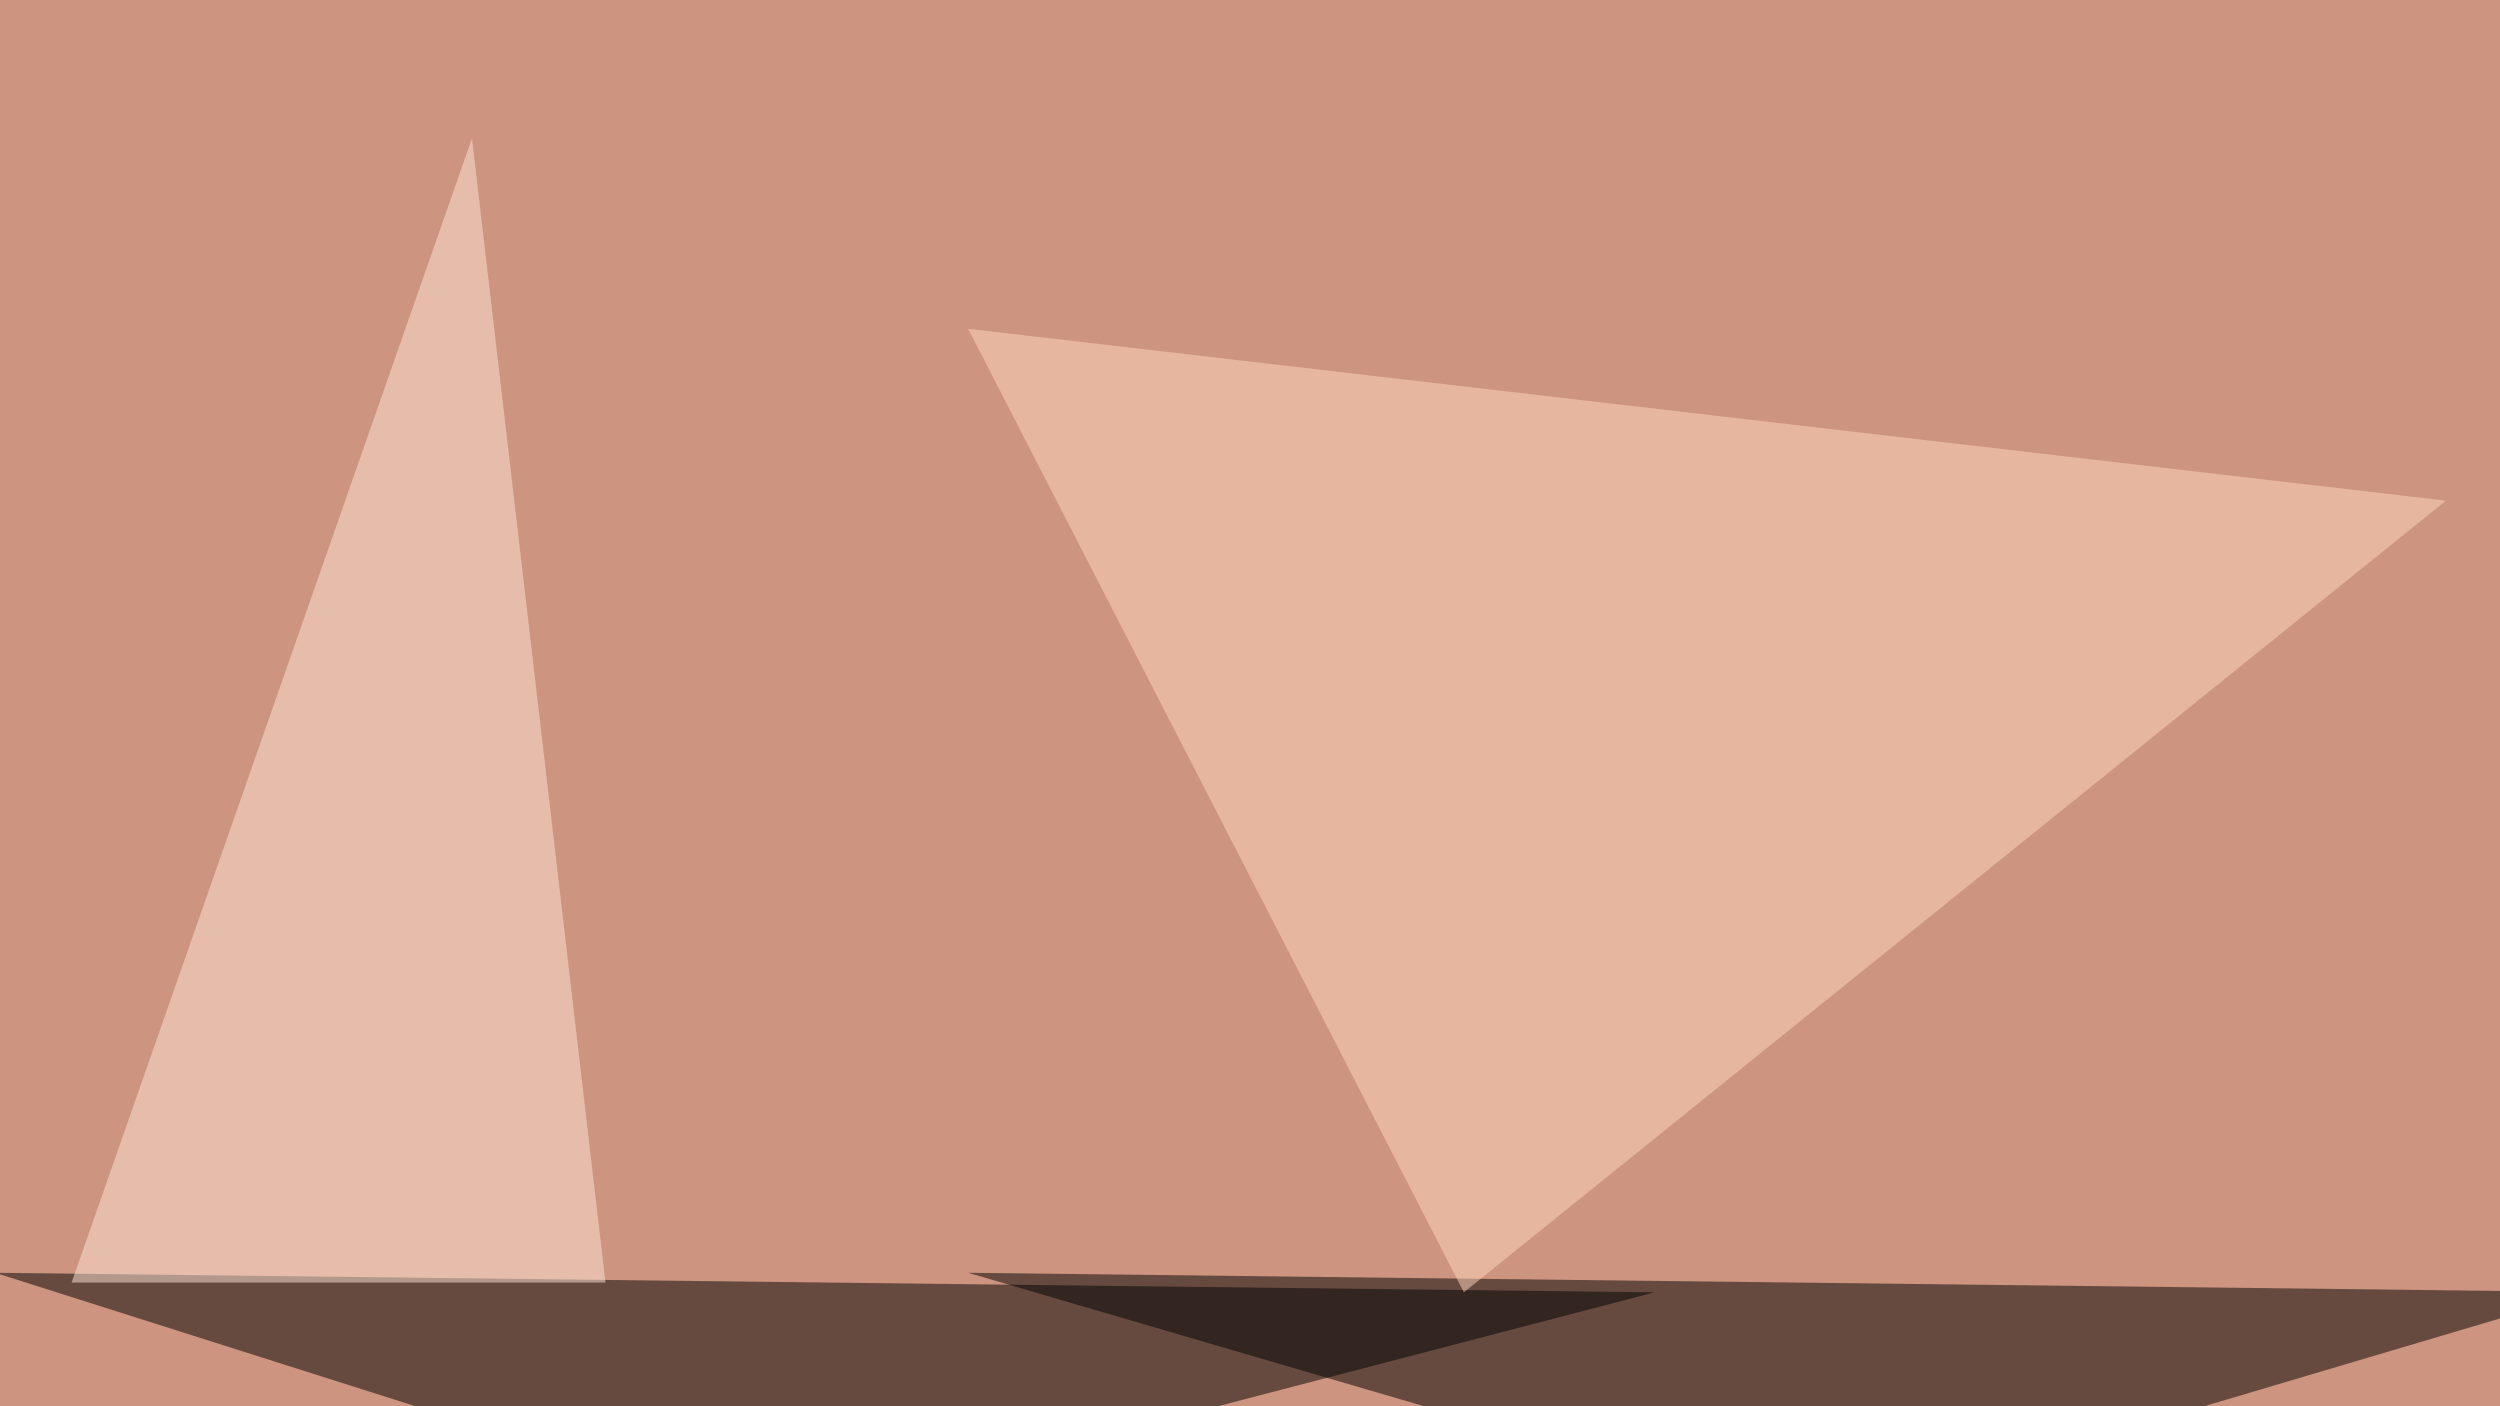 <svg xmlns="http://www.w3.org/2000/svg" width="768" height="432" ><filter id="a"><feGaussianBlur stdDeviation="55"/></filter><rect width="100%" height="100%" fill="#cd9480"/><g filter="url(#a)"><g fill-opacity=".5"><path d="M508.3 397l-269.5 70.3L-1.5 391z"/><path d="M558.1 467.3L297.4 391l498 5.9z"/><path fill="#ffd9bc" d="M449.7 397L297.4 101l454 52.8z"/><path fill="#ffe7d6" d="M22 394h164L145 42.5z"/></g></g></svg>